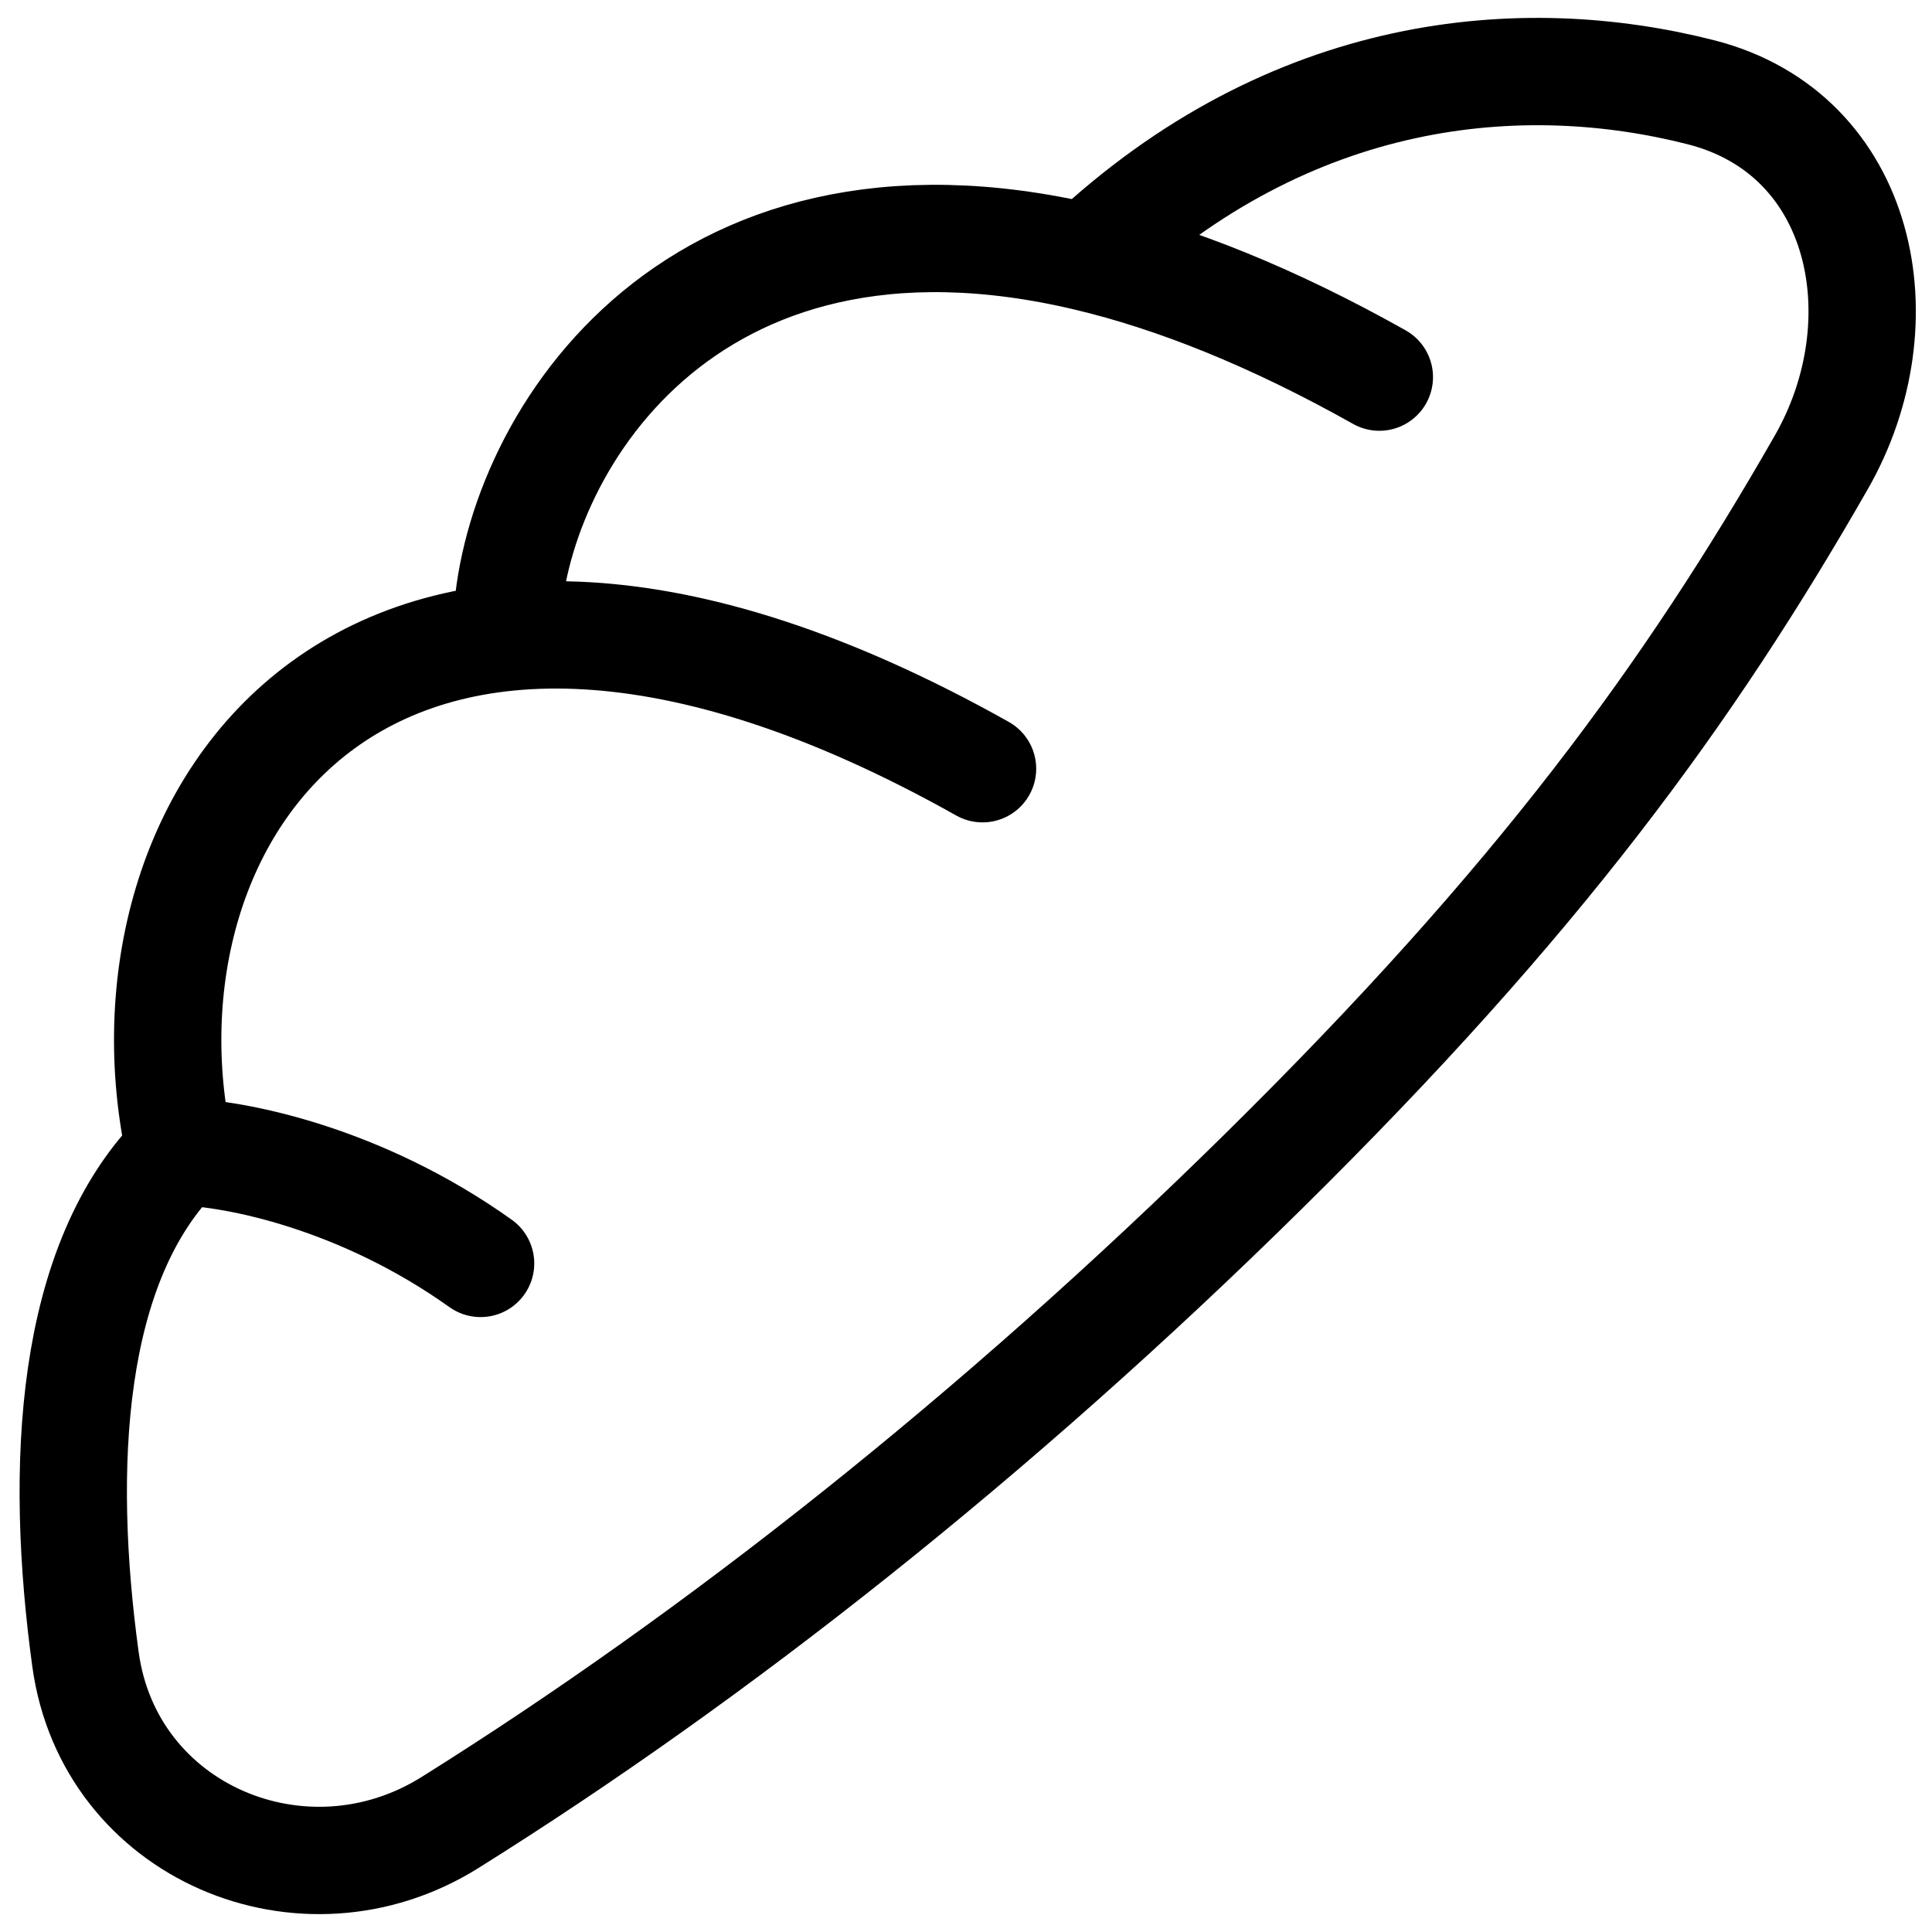 <svg width="36" height="36" viewBox="0 0 36 36" fill="none" xmlns="http://www.w3.org/2000/svg">
<path d="M20.262 4.797C24.065 1.22 28.373 0.872 31.698 1.72C34.735 2.497 35.438 5.992 33.938 8.614C31.465 12.935 28.66 16.779 23.544 21.825C18.562 26.737 13.364 30.844 8.385 33.96C5.663 35.665 2.035 34.144 1.593 30.919C1.105 27.362 1.275 23.514 3.355 21.462C4.393 21.484 6.728 21.954 8.955 23.542M20.262 4.797C12.737 3.009 9.547 8.425 9.442 11.659M20.262 4.797C21.872 5.18 23.682 5.892 25.702 7.027M3.355 21.464C1.965 15.23 6.848 7.887 18.308 14.324" stroke="black" stroke-width="2" stroke-linecap="round" stroke-linejoin="round"/>
</svg>
